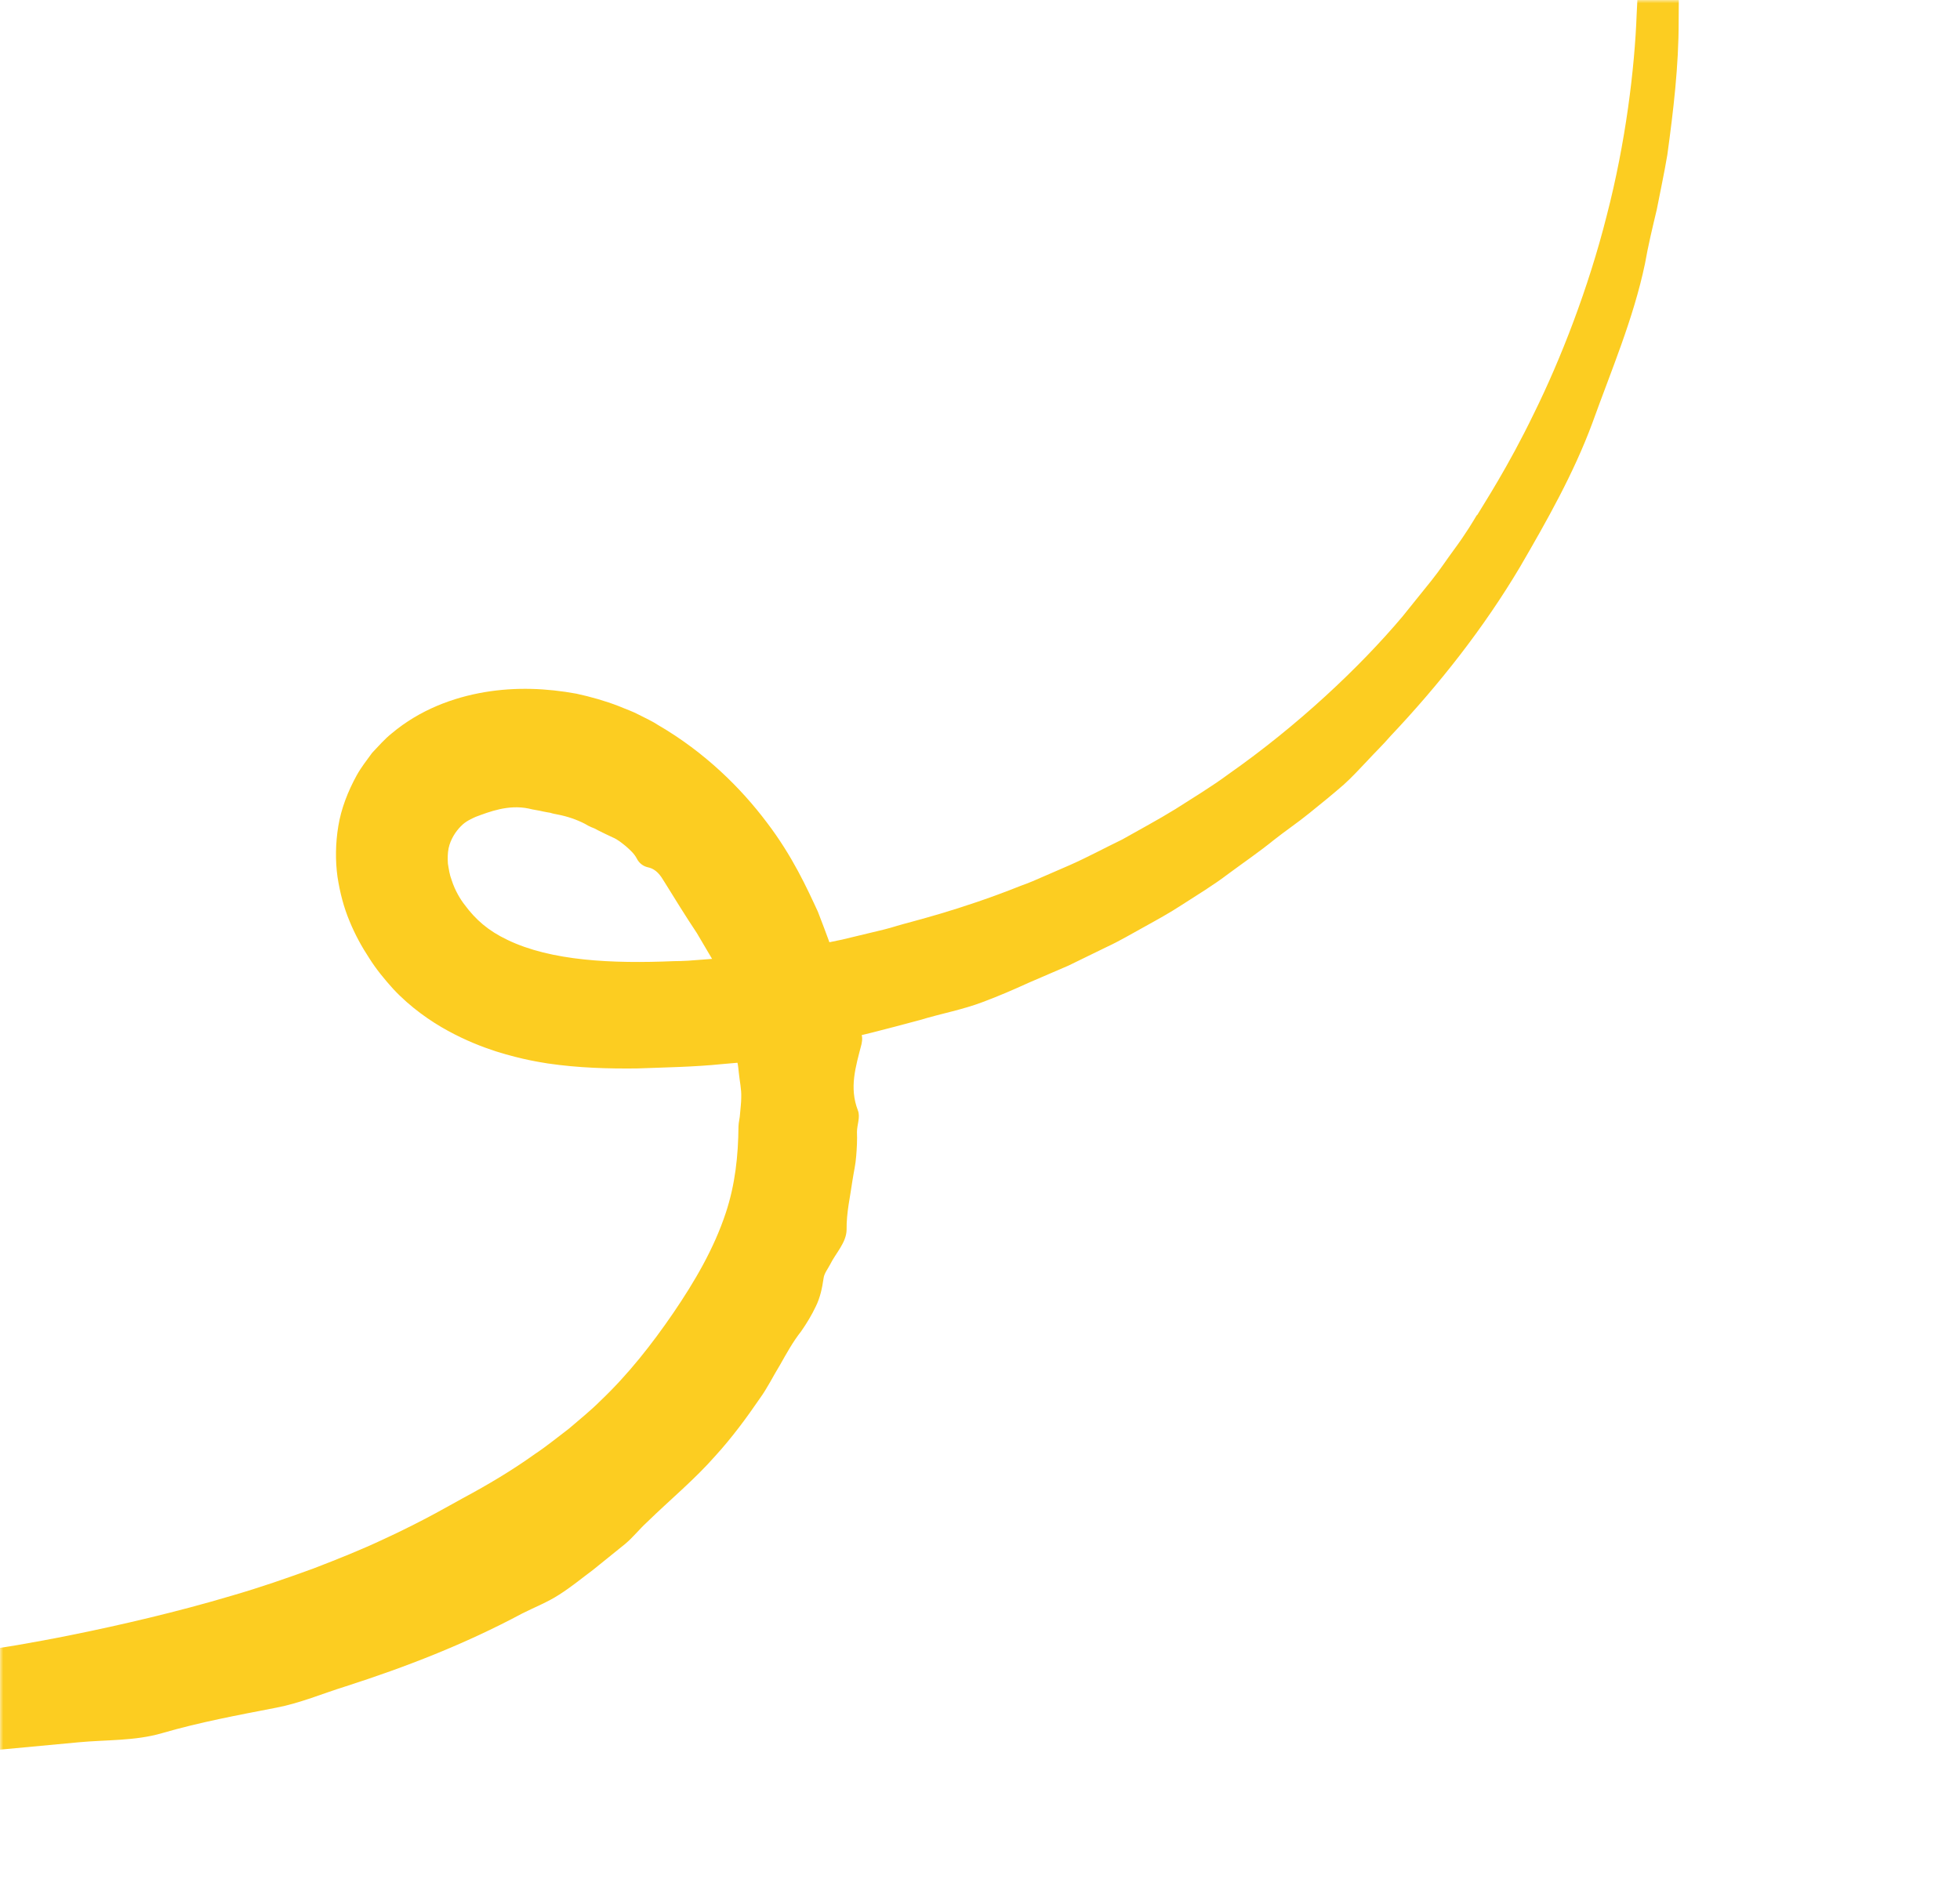 <svg width="306" height="294" viewBox="0 0 306 294" fill="none" xmlns="http://www.w3.org/2000/svg">
<mask id="mask0_4210_9" style="mask-type:alpha" maskUnits="userSpaceOnUse" x="0" y="0" width="306" height="294">
<rect x="306" width="294" height="306" transform="rotate(90 306 0)" fill="white"/>
</mask>
<g mask="url(#mask0_4210_9)">
<path d="M230.64 80.394C231.575 78.796 235.402 73 239.492 64.534C243.651 56.109 247.991 45.002 250.85 33.645C253.791 22.299 255.208 10.791 255.525 2.111C255.577 1.022 255.633 -0.015 255.683 -1.011C255.68 -2.004 255.68 -2.944 255.676 -3.843C255.663 -5.62 255.673 -7.175 255.659 -8.472C255.578 -11.063 255.427 -12.588 255.429 -12.754C255.285 -14.1 255.653 -15.21 256.306 -16.261C257.3 -17.831 258.65 -18.088 259.651 -16.513C260.325 -15.462 260.957 -14.102 261.135 -12.783C261.302 -11.456 261.522 -10.131 261.624 -8.791L261.89 -4.775L262.104 -0.757L262.077 3.261C262.088 10.271 261.258 17.242 260.308 24.175C259.832 27.026 259.212 29.857 258.663 32.708C257.993 35.522 257.315 38.324 256.818 41.172C255.019 49.767 251.543 57.856 248.592 66.078C245.668 73.948 241.52 81.278 237.299 88.536C231.637 98.055 224.723 106.853 217.08 114.936C215.941 116.267 214.672 117.476 213.485 118.768C212.281 120.038 211.095 121.331 209.787 122.514C208.038 124.034 206.232 125.505 204.417 126.964C202.612 128.435 200.684 129.723 198.861 131.17C196.575 133.026 194.15 134.675 191.785 136.427C189.446 138.213 186.923 139.734 184.442 141.333C182.576 142.556 180.626 143.621 178.685 144.698C176.735 145.763 174.816 146.916 172.8 147.847L166.799 150.772L160.658 153.417C158.31 154.491 155.927 155.519 153.507 156.427C150.314 157.65 146.911 158.259 143.655 159.254C138.758 160.561 133.868 161.901 128.875 162.84C128.369 162.95 127.897 163.2 127.413 163.386C125.075 164.305 122.634 164.751 120.178 165.226C118.947 165.447 117.728 165.66 116.485 165.817L112.754 166.142C108.328 166.594 103.88 166.656 99.439 166.823C94.963 166.87 90.32 166.75 85.506 166.042C84.609 165.88 81.774 165.521 77.413 164.153C75.232 163.443 72.69 162.454 69.936 160.947C67.268 159.503 64.057 157.276 61.391 154.412C60.072 152.95 58.776 151.398 57.648 149.607C56.493 147.854 55.434 145.936 54.569 143.815C53.682 141.712 53.067 139.363 52.688 136.889C52.344 134.388 52.371 131.697 52.819 128.978C53.269 126.239 54.318 123.56 55.673 121.088C56.35 119.852 57.257 118.7 58.102 117.539C59.085 116.511 60.051 115.387 61.162 114.502C65.563 110.809 70.77 108.896 75.665 108.069C80.613 107.238 85.396 107.472 89.975 108.305C92.248 108.797 94.482 109.431 96.627 110.262C97.694 110.718 98.775 111.072 99.807 111.628C100.813 112.149 101.936 112.655 102.779 113.227C110.075 117.475 115.696 123.074 119.686 128.372C123.738 133.678 126.016 138.736 127.693 142.355C129.128 146.068 129.965 148.394 130.071 148.847L130.568 150.439C130.881 151.379 131.03 152.37 131.278 153.323C131.495 154.281 131.883 155.2 132.778 156.01C133.418 156.607 133.34 157.735 133.418 158.634C133.476 159.529 133.161 160.396 134.222 161.133C134.699 161.469 134.646 162.412 134.499 163.04C133.584 166.594 132.558 169.81 133.938 173.379C134.343 174.415 133.794 175.626 133.792 176.733C133.841 178.003 133.776 179.269 133.669 180.529C133.584 181.792 133.281 183.036 133.09 184.306C132.74 186.839 132.138 189.307 132.173 192.006C132.144 194.018 130.46 195.672 129.582 197.466C129.216 198.169 128.668 198.827 128.576 199.598C128.36 201.126 128.034 202.628 127.375 203.96C126.734 205.315 125.954 206.611 125.075 207.871C123.792 209.496 122.809 211.297 121.796 213.083C120.728 214.82 119.816 216.713 118.612 218.37C116.496 221.46 114.264 224.472 111.752 227.237C108.435 231.023 104.574 234.193 101.017 237.664C99.852 238.72 98.853 240.017 97.617 241.052L92.558 245.137C90.818 246.429 89.137 247.823 87.311 248.978C85.491 250.165 83.443 250.956 81.516 251.93C72.57 256.716 63.327 260.292 53.995 263.293C50.376 264.416 46.864 265.92 43.166 266.625C37.117 267.799 31.162 268.902 25.314 270.604C21.085 271.844 16.571 271.626 12.243 272.038L-2.491 273.416C-10.356 274.117 -4.095 257.711 -2.093 257.583C0.681 257.307 18.883 254.294 36.235 249.13C40.581 247.875 44.844 246.388 48.852 244.93C52.827 243.405 56.571 241.891 59.781 240.379C66.259 237.403 70.743 234.735 72.273 233.916C76.167 231.827 79.969 229.568 83.54 227.007C85.374 225.791 87.066 224.388 88.82 223.067C90.474 221.638 92.193 220.271 93.737 218.723C98.094 214.586 101.775 209.877 105.086 205.046C108.44 200.127 111.472 194.956 113.321 189.344C114.779 184.933 115.256 180.443 115.292 175.883C115.31 175.207 115.512 174.555 115.541 173.869C115.602 173.031 115.726 172.181 115.724 171.335C115.772 170.046 115.471 168.783 115.349 167.514C115.292 167.005 115.255 166.498 115.154 166.004C115.063 165.668 114.657 165.353 114.718 165.048C115.468 162.025 114.792 159.041 113.831 156.238C113.603 155.602 113.594 154.891 113.345 154.251C113.084 153.475 112.702 152.734 112.33 152.005L111.233 149.822L108.791 145.682C107.034 143.044 105.404 140.402 103.755 137.737C103.123 136.691 102.484 135.687 101.111 135.409C100.363 135.225 99.77 134.738 99.431 134.076C99.017 133.269 98.371 132.712 97.736 132.147C97.076 131.619 96.43 131.063 95.627 130.736C94.863 130.362 94.093 130.029 93.351 129.637L92.795 129.343L92.29 129.14C91.964 129.002 91.652 128.835 91.334 128.636C90.025 127.959 88.556 127.459 87.049 127.173C86.673 127.092 86.284 127.039 85.925 126.908C85.547 126.847 85.168 126.786 84.793 126.704C84.036 126.508 83.291 126.45 82.546 126.246C79.346 125.577 76.378 126.756 74.267 127.539C73.766 127.775 72.706 128.197 71.938 129.023C71.154 129.806 70.33 131.043 70.037 132.445C69.889 133.167 69.872 133.99 69.927 134.833C70.063 135.687 70.185 136.57 70.511 137.408C71.047 139.098 71.926 140.49 72.542 141.273C74.257 143.592 76.219 145.317 79.204 146.741C86.041 150.049 95.561 150.479 105.215 150.07C106.688 150.069 108.154 149.963 109.623 149.836L114.024 149.496C116.956 149.21 119.871 148.734 122.791 148.383C125.687 147.811 128.591 147.343 131.476 146.706L135.771 145.673C137.206 145.333 138.65 145.004 140.057 144.556C142.116 143.923 149.639 142.194 159.362 138.306C160.6 137.877 161.843 137.333 163.109 136.772C164.383 136.222 165.693 135.645 167.023 135.072C169.699 133.895 172.368 132.445 175.194 131.08C177.918 129.534 180.763 128.024 183.542 126.308C186.285 124.544 189.134 122.848 191.791 120.875C202.627 113.281 212.299 104.164 218.968 96.252C220.596 94.235 222.111 92.36 223.467 90.662C224.834 88.954 225.901 87.311 226.908 85.952C228.922 83.235 230.091 81.219 230.535 80.474L230.64 80.394Z" fill="#FCCD21"/>
</g>
</svg>
